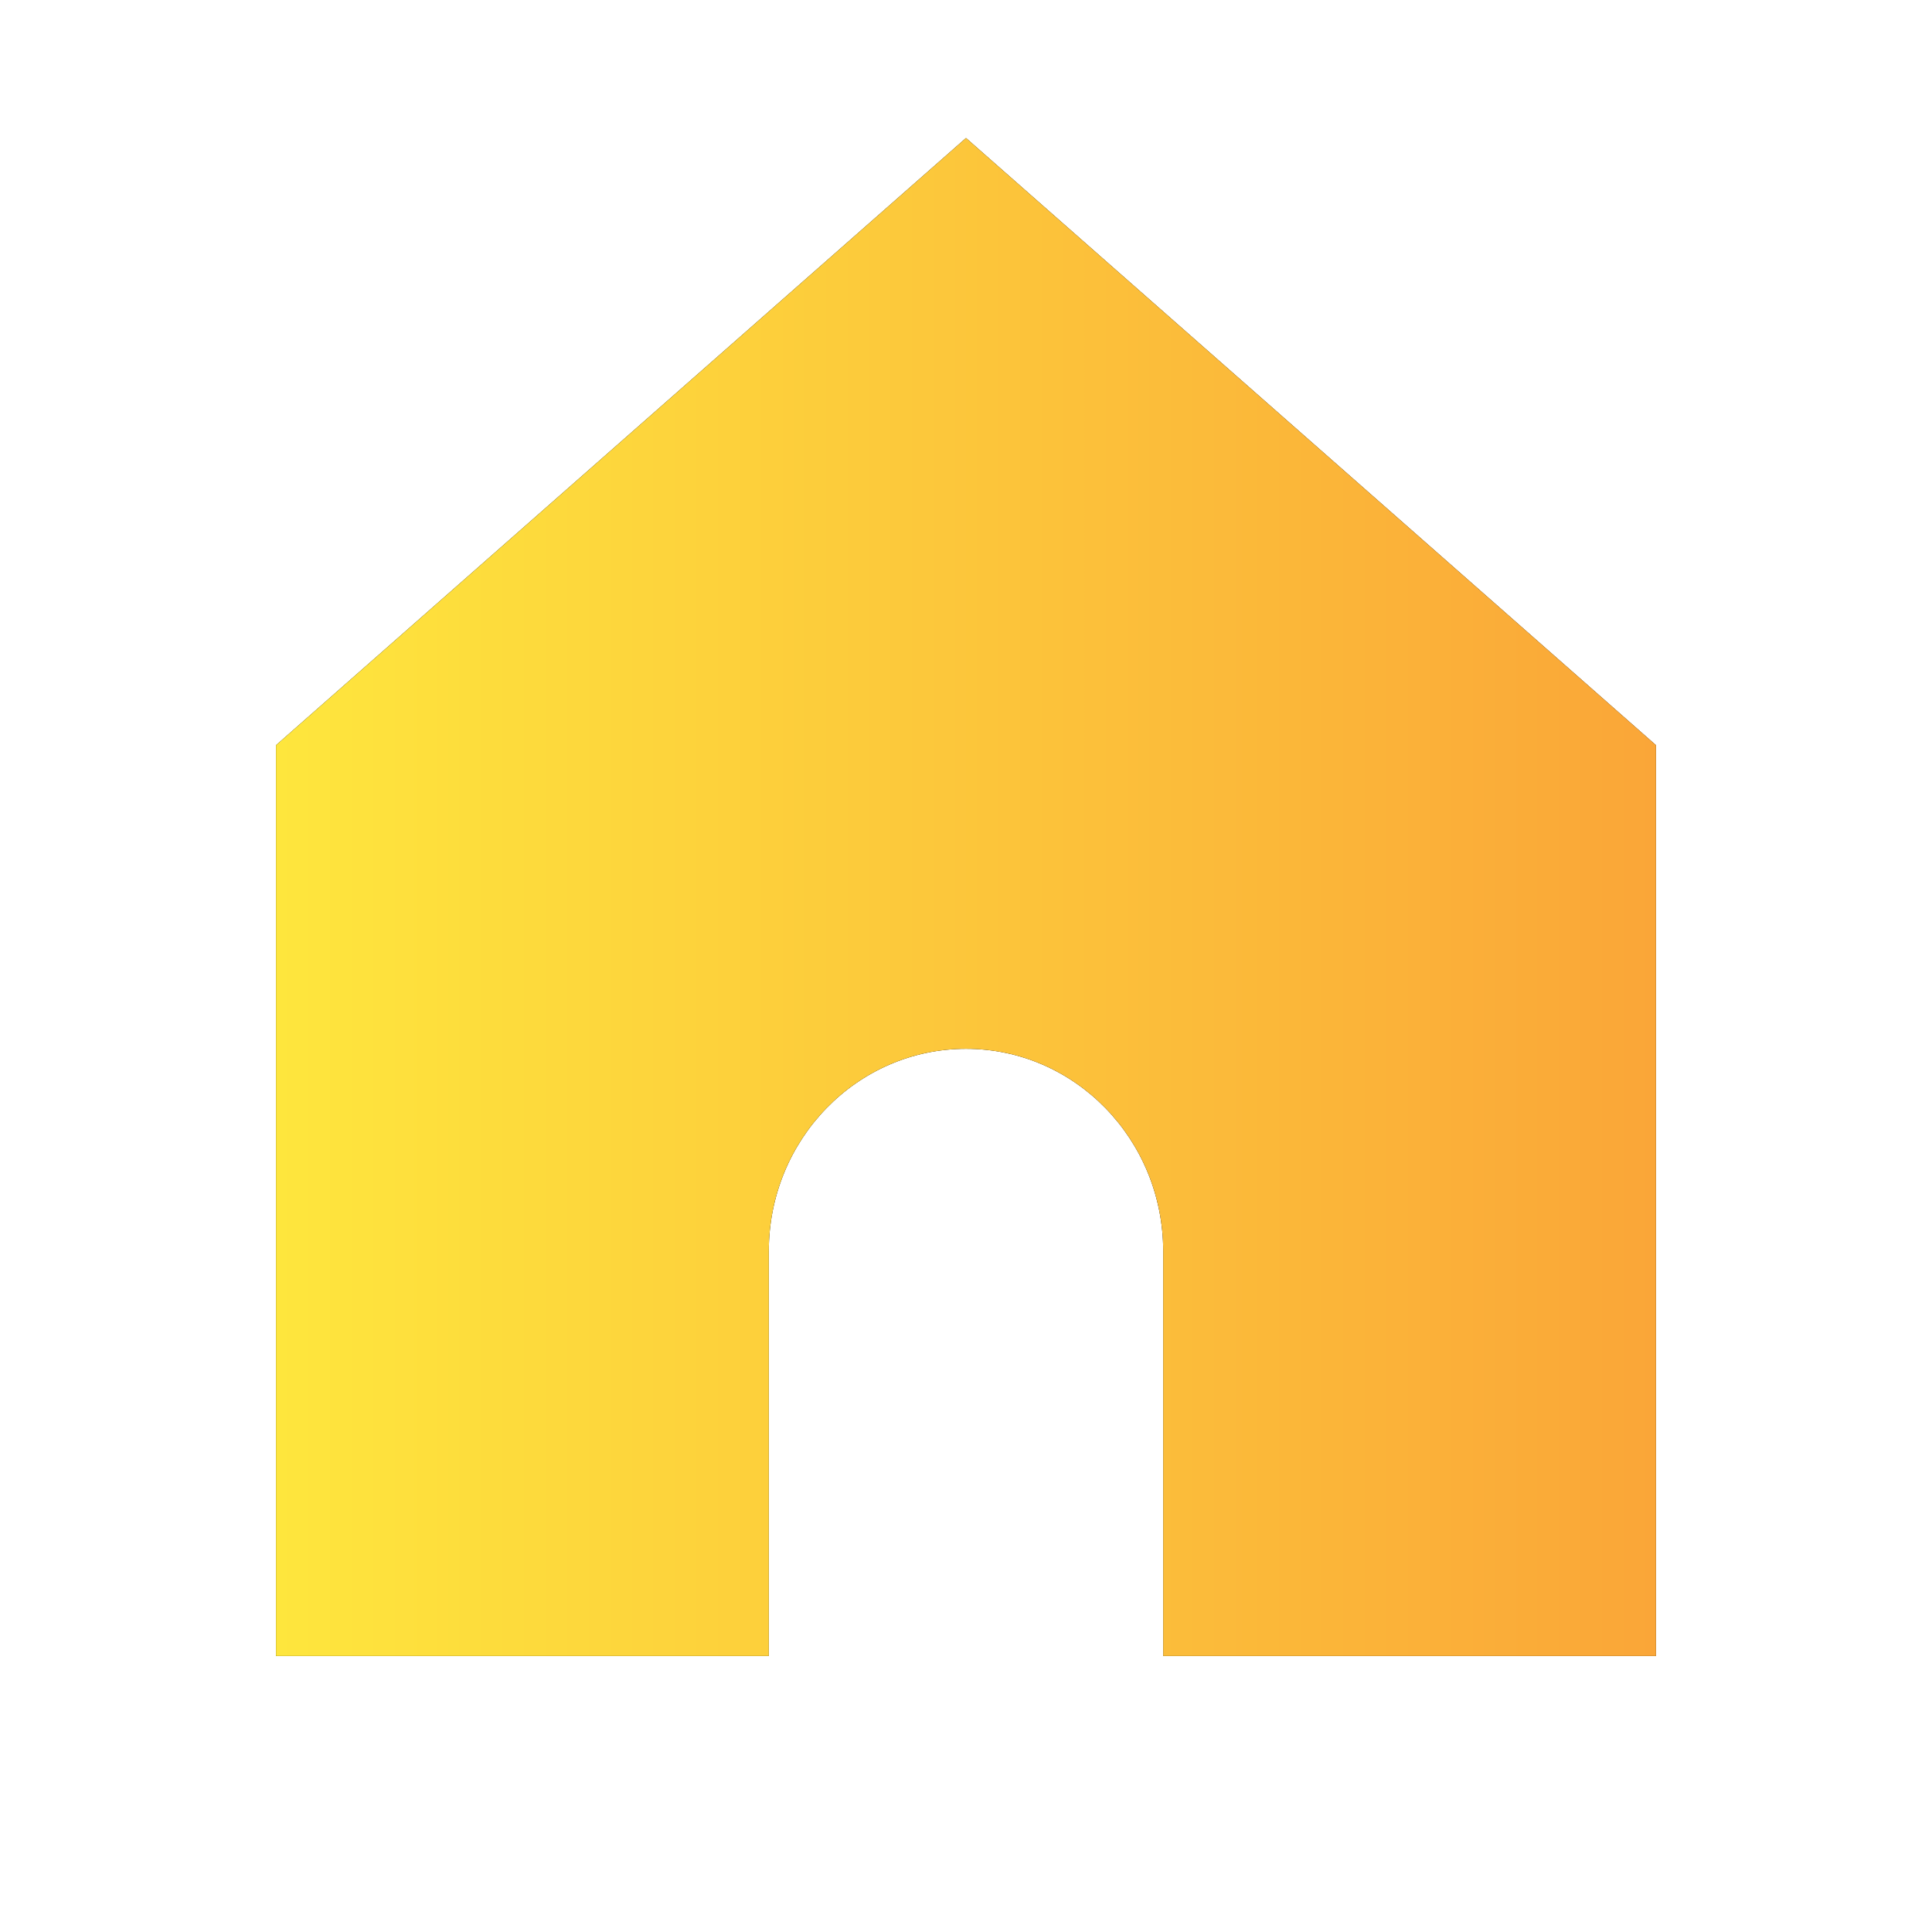 <svg width="14" height="14" viewBox="0 0 14 14" fill="none" xmlns="http://www.w3.org/2000/svg">
<path d="M2 5.4V12H5.571V9.067C5.571 8.257 6.211 7.6 7 7.6C7.789 7.6 8.429 8.257 8.429 9.067V12H12V5.4L7 1L2 5.4Z" fill="black"/>
<path d="M2 5.4V12H5.571V9.067C5.571 8.257 6.211 7.6 7 7.6C7.789 7.6 8.429 8.257 8.429 9.067V12H12V5.4L7 1L2 5.4Z" fill="url(#paint0_linear_118_2070)"/>
<defs>
<linearGradient id="paint0_linear_118_2070" x1="2" y1="6.296" x2="12" y2="6.296" gradientUnits="userSpaceOnUse">
<stop stop-color="#FEE63D"/>
<stop offset="1" stop-color="#FAA638"/>
</linearGradient>
</defs>
</svg>
